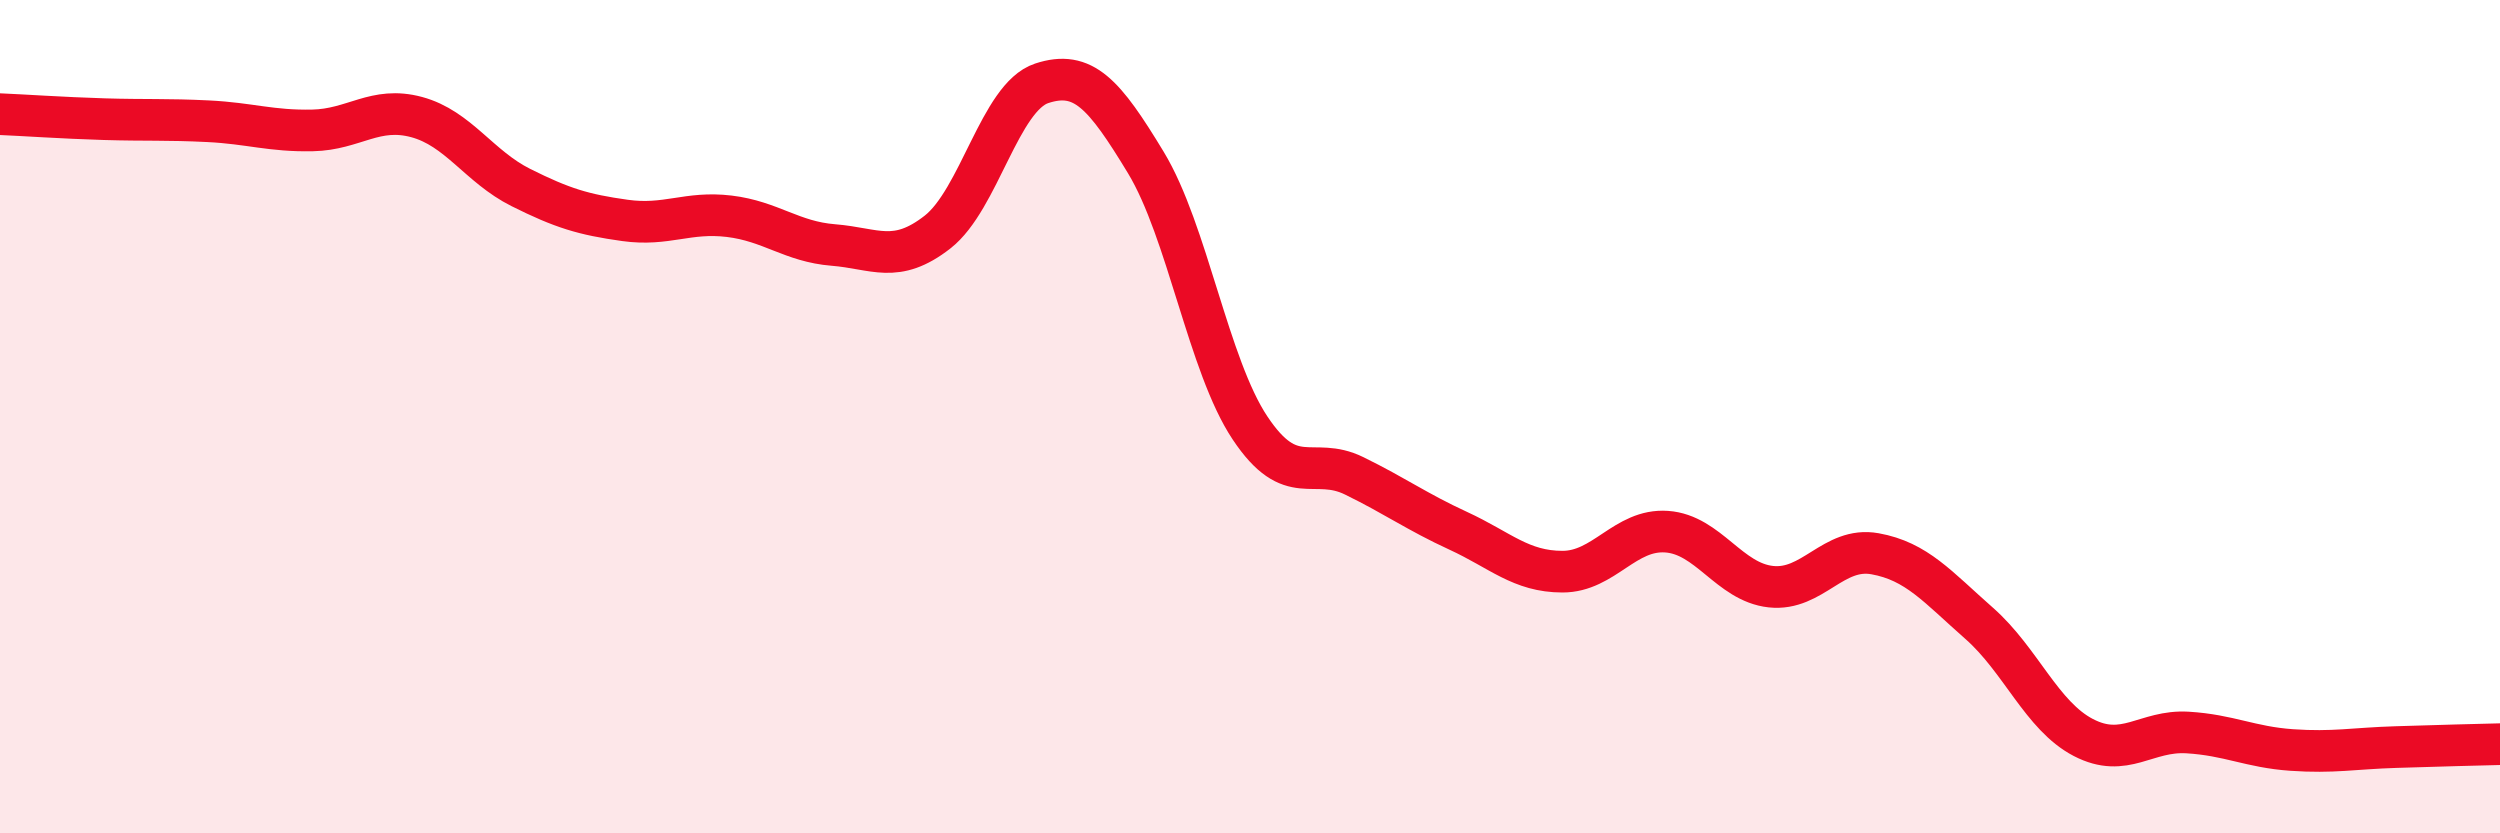
    <svg width="60" height="20" viewBox="0 0 60 20" xmlns="http://www.w3.org/2000/svg">
      <path
        d="M 0,2.74 C 0.5,2.76 1.5,2.83 2.5,2.86 C 3.5,2.89 4,2.86 5,2.91 C 6,2.96 6.5,3.15 7.5,3.13 C 8.5,3.11 9,2.54 10,2.81 C 11,3.08 11.5,4 12.5,4.5 C 13.5,5 14,5.15 15,5.29 C 16,5.43 16.5,5.07 17.5,5.19 C 18.5,5.31 19,5.8 20,5.88 C 21,5.96 21.5,6.35 22.5,5.57 C 23.5,4.79 24,2.33 25,2 C 26,1.67 26.5,2.25 27.5,3.9 C 28.5,5.55 29,8.77 30,10.27 C 31,11.77 31.5,10.93 32.5,11.42 C 33.5,11.91 34,12.28 35,12.74 C 36,13.2 36.5,13.72 37.5,13.72 C 38.5,13.72 39,12.69 40,12.76 C 41,12.83 41.5,13.97 42.5,14.08 C 43.5,14.19 44,13.11 45,13.29 C 46,13.47 46.5,14.08 47.5,14.96 C 48.5,15.84 49,17.18 50,17.7 C 51,18.22 51.5,17.52 52.5,17.58 C 53.5,17.64 54,17.93 55,18 C 56,18.07 56.5,17.96 57.5,17.93 C 58.5,17.9 59.5,17.87 60,17.86L60 20L0 20Z"
        fill="#EB0A25"
        opacity="0.1"
        stroke-linecap="round"
        stroke-linejoin="round"
      />
      <path
        d="M 0,2.74 C 0.5,2.76 1.5,2.83 2.5,2.86 C 3.5,2.89 4,2.86 5,2.91 C 6,2.96 6.5,3.15 7.5,3.13 C 8.5,3.11 9,2.54 10,2.81 C 11,3.08 11.5,4 12.5,4.5 C 13.5,5 14,5.15 15,5.29 C 16,5.43 16.5,5.07 17.5,5.19 C 18.5,5.31 19,5.8 20,5.88 C 21,5.96 21.5,6.35 22.5,5.57 C 23.5,4.79 24,2.33 25,2 C 26,1.67 26.5,2.25 27.5,3.9 C 28.5,5.55 29,8.77 30,10.27 C 31,11.77 31.5,10.93 32.5,11.42 C 33.5,11.91 34,12.28 35,12.74 C 36,13.2 36.5,13.72 37.5,13.72 C 38.5,13.72 39,12.69 40,12.76 C 41,12.83 41.5,13.97 42.5,14.08 C 43.5,14.19 44,13.11 45,13.29 C 46,13.47 46.5,14.08 47.5,14.96 C 48.5,15.84 49,17.18 50,17.7 C 51,18.22 51.5,17.52 52.5,17.58 C 53.5,17.64 54,17.93 55,18 C 56,18.07 56.5,17.96 57.5,17.93 C 58.5,17.9 59.5,17.87 60,17.86"
        stroke="#EB0A25"
        stroke-width="1"
        fill="none"
        stroke-linecap="round"
        stroke-linejoin="round"
      />
    </svg>
  